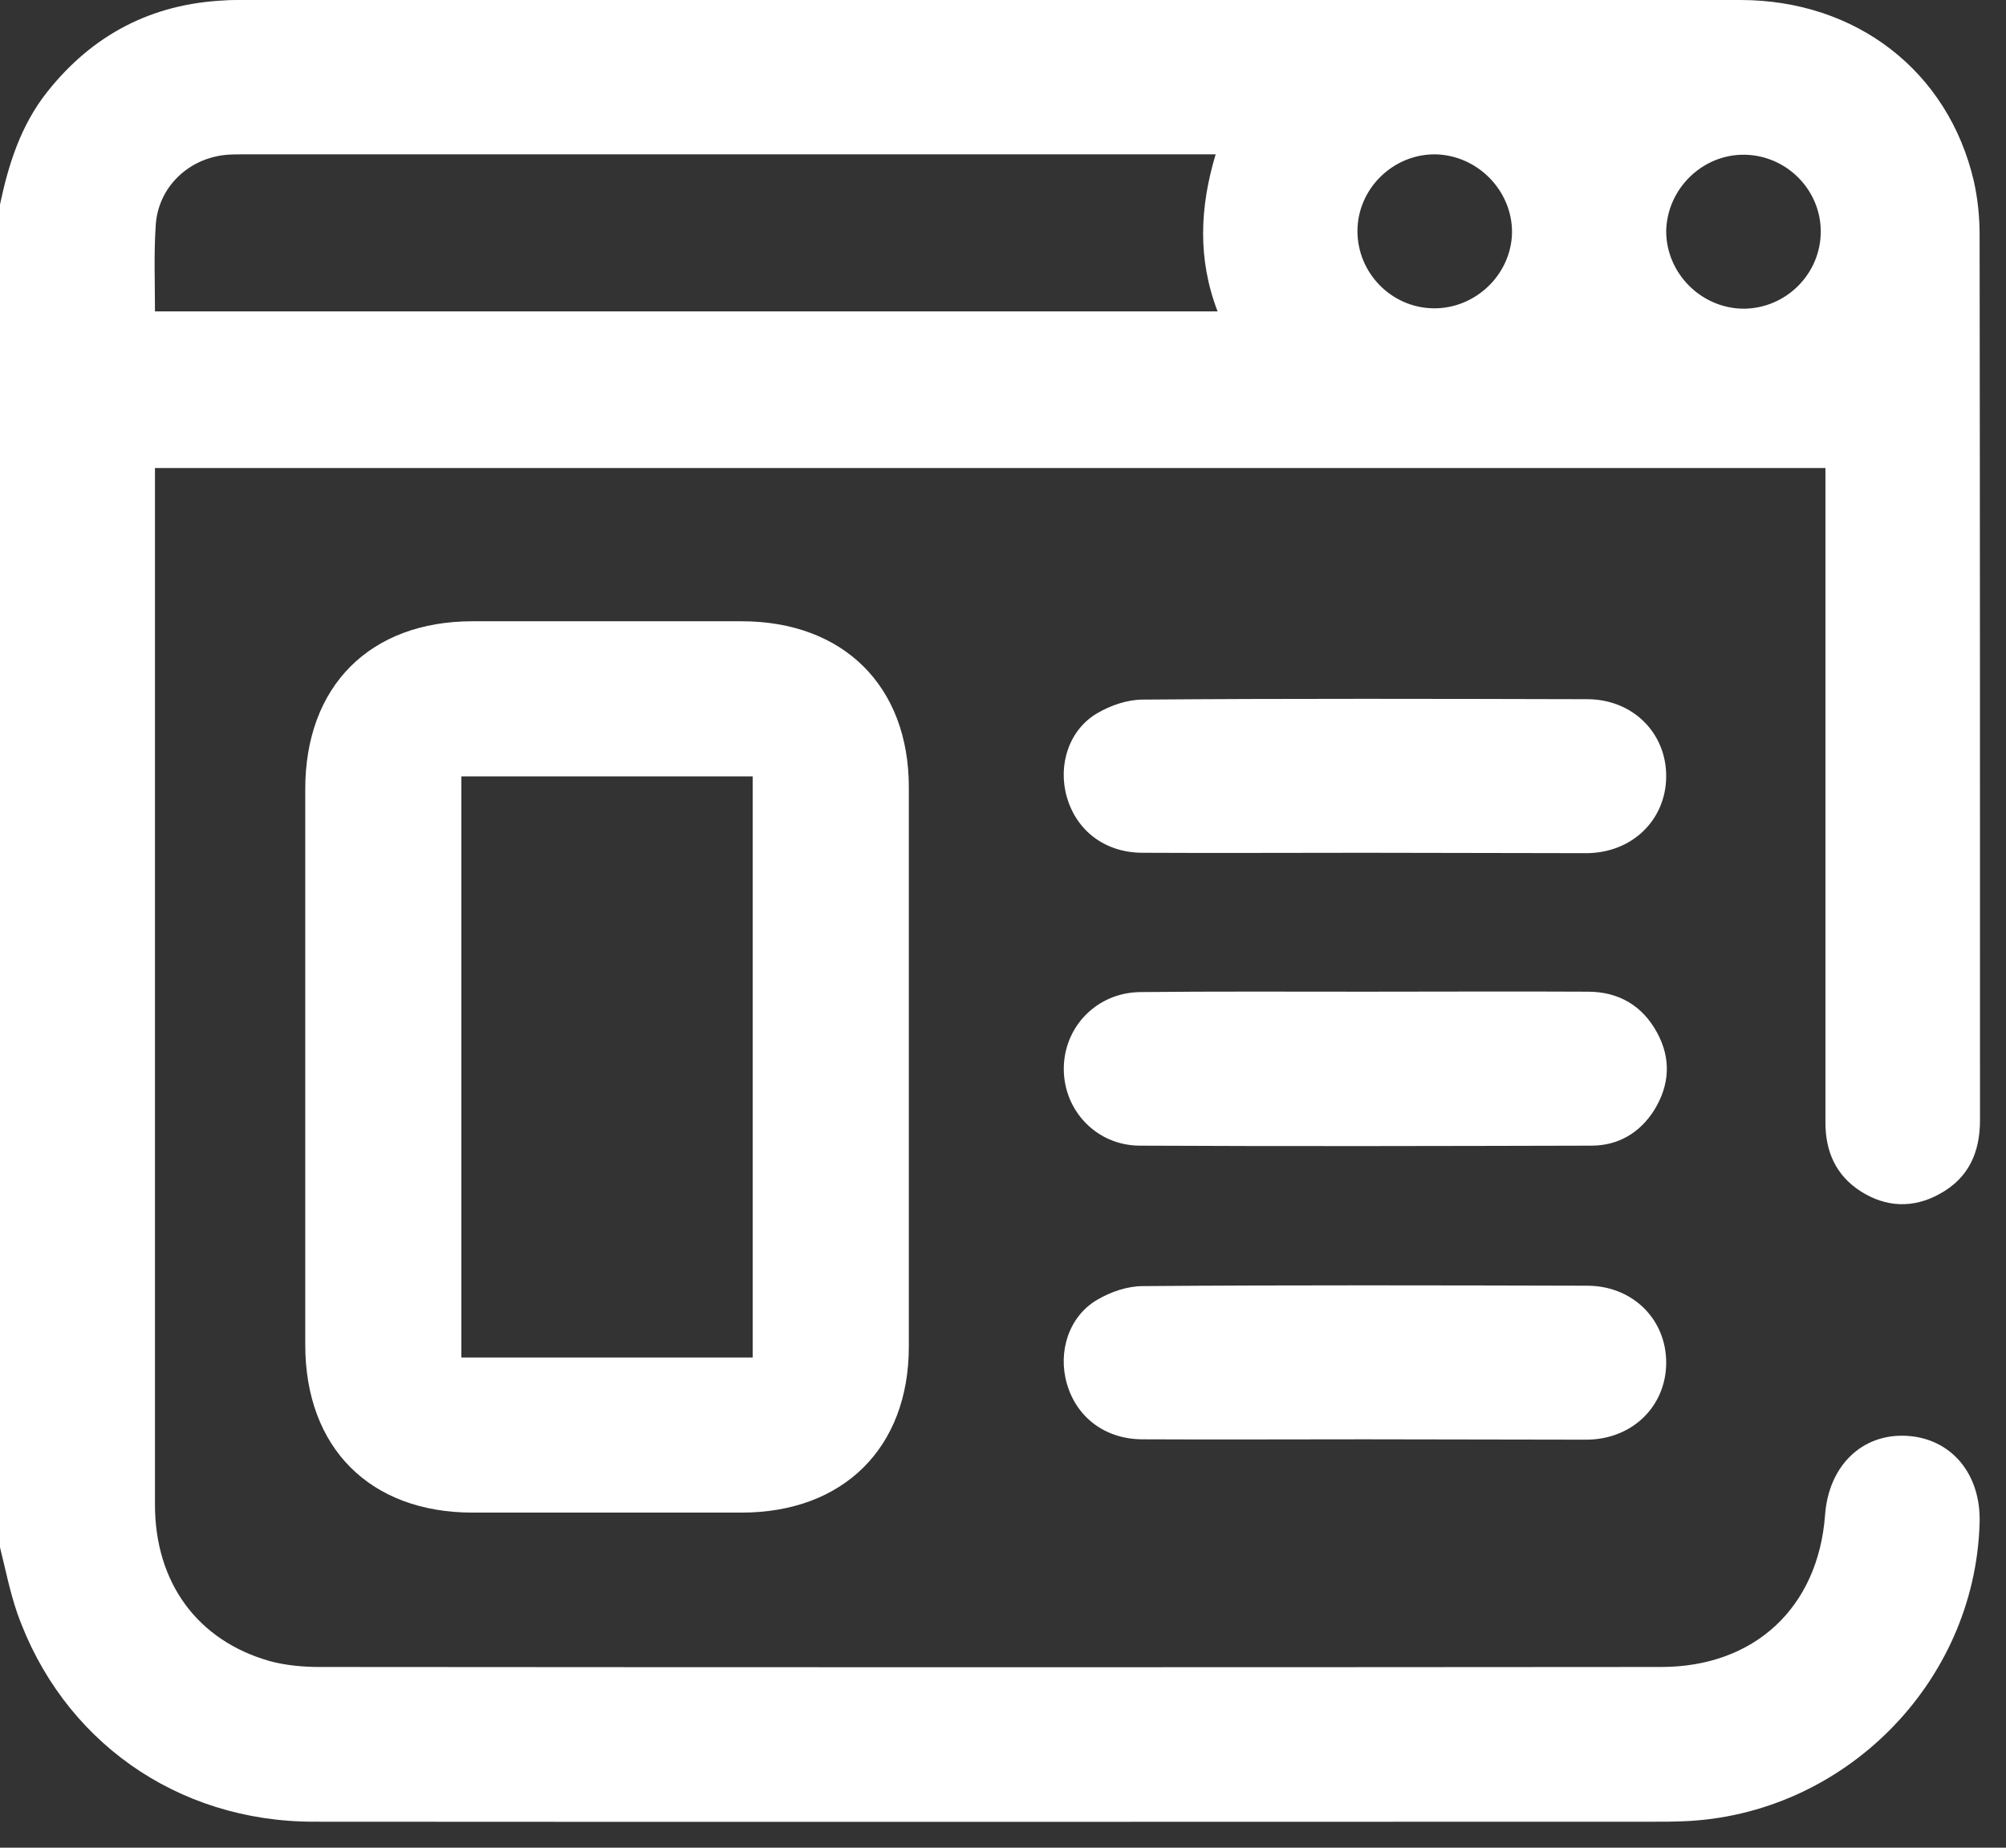 <svg width="76" height="70" viewBox="0 0 76 70" fill="none" xmlns="http://www.w3.org/2000/svg">
<rect x="0" y="0" width="76" height="70" fill="#333333" stroke="none"/>
<path d="M0 7.748C0.323 6.213 0.793 4.736 1.791 3.479C3.508 1.316 5.739 0.146 8.513 0.015C8.704 0 8.894 0 9.1 0C28.033 0 46.981 0 65.93 0C70.333 0 73.811 2.704 74.78 6.856C74.927 7.514 75 8.201 75 8.888C75.015 20.071 75.015 31.255 75.015 42.438C75.015 43.651 74.589 44.631 73.488 45.23C72.49 45.786 71.463 45.742 70.509 45.142C69.54 44.528 69.144 43.593 69.159 42.467C69.159 39.032 69.159 35.596 69.159 32.161C69.159 27.629 69.159 23.098 69.159 18.566C69.159 18.302 69.159 18.039 69.159 17.732C48.053 17.732 26.991 17.732 5.871 17.732C5.871 17.981 5.871 18.186 5.871 18.405C5.871 31.269 5.871 44.134 5.871 56.998C5.871 59.966 7.485 62.158 10.23 62.933C10.832 63.094 11.477 63.153 12.109 63.153C29.046 63.167 45.998 63.167 62.935 63.153C66.473 63.153 68.88 60.901 69.144 57.407C69.276 55.536 70.538 54.308 72.226 54.396C73.914 54.484 75.059 55.829 75 57.7C74.824 63.781 69.834 68.781 63.743 69C63.552 69 63.346 69.015 63.156 69.015C46.071 69.015 28.973 69.029 11.888 69.015C6.693 69.015 2.348 65.93 0.646 61.091C0.367 60.273 0.205 59.439 0 58.621C0 41.663 0 24.706 0 7.748ZM5.871 11.797C19.315 11.797 32.671 11.797 46.13 11.797C45.367 9.809 45.455 7.85 46.057 5.847C45.705 5.847 45.455 5.847 45.22 5.847C33.244 5.847 21.252 5.847 9.276 5.847C9.056 5.847 8.836 5.847 8.615 5.862C7.148 5.979 5.988 7.09 5.9 8.537C5.827 9.604 5.871 10.672 5.871 11.797ZM54.379 5.847C52.779 5.833 51.429 7.149 51.429 8.757C51.429 10.335 52.706 11.651 54.291 11.68C55.89 11.71 57.255 10.409 57.285 8.815C57.299 7.222 55.978 5.877 54.379 5.847ZM66.047 11.695C67.661 11.695 68.982 10.379 68.982 8.771C68.982 7.192 67.691 5.891 66.106 5.862C64.506 5.833 63.156 7.149 63.126 8.757C63.126 10.35 64.447 11.68 66.047 11.695Z" fill="white"/>
<path d="M11.565 40.421C11.565 36.912 11.565 33.404 11.565 29.895C11.565 25.992 14.017 23.536 17.906 23.536C21.296 23.536 24.687 23.536 28.092 23.536C31.952 23.536 34.432 25.992 34.432 29.822C34.432 36.883 34.432 43.944 34.432 51.019C34.432 54.849 31.952 57.305 28.092 57.305C24.701 57.305 21.311 57.305 17.906 57.305C14.017 57.305 11.565 54.849 11.565 50.946C11.565 47.438 11.565 43.929 11.565 40.421ZM17.48 29.413C17.48 36.795 17.48 44.105 17.48 51.428C21.194 51.428 24.834 51.428 28.517 51.428C28.517 44.075 28.517 36.766 28.517 29.413C24.834 29.413 21.179 29.413 17.48 29.413Z" fill="white"/>
<path d="M51.678 32.307C48.875 32.307 46.057 32.322 43.254 32.307C41.859 32.293 40.788 31.474 40.421 30.202C40.069 28.989 40.494 27.644 41.58 27.015C42.079 26.723 42.711 26.504 43.297 26.504C48.904 26.46 54.526 26.475 60.132 26.489C61.864 26.489 63.141 27.776 63.126 29.428C63.112 31.065 61.835 32.322 60.088 32.322C57.285 32.322 54.481 32.307 51.678 32.307Z" fill="white"/>
<path d="M51.737 37.57C54.54 37.57 57.343 37.555 60.161 37.57C61.321 37.57 62.231 38.096 62.788 39.134C63.317 40.114 63.258 41.108 62.671 42.058C62.128 42.92 61.306 43.403 60.293 43.403C54.584 43.417 48.875 43.432 43.165 43.403C41.536 43.388 40.303 42.072 40.303 40.494C40.303 38.915 41.536 37.614 43.18 37.585C46.027 37.555 48.875 37.57 51.737 37.57Z" fill="white"/>
<path d="M51.678 54.528C48.875 54.528 46.057 54.542 43.254 54.528C41.859 54.513 40.788 53.694 40.421 52.423C40.069 51.209 40.494 49.864 41.58 49.236C42.079 48.943 42.711 48.724 43.297 48.724C48.904 48.68 54.526 48.695 60.132 48.709C61.864 48.709 63.141 49.996 63.126 51.648C63.112 53.285 61.835 54.542 60.088 54.542C57.285 54.542 54.481 54.528 51.678 54.528Z" fill="white"/>
</svg>

